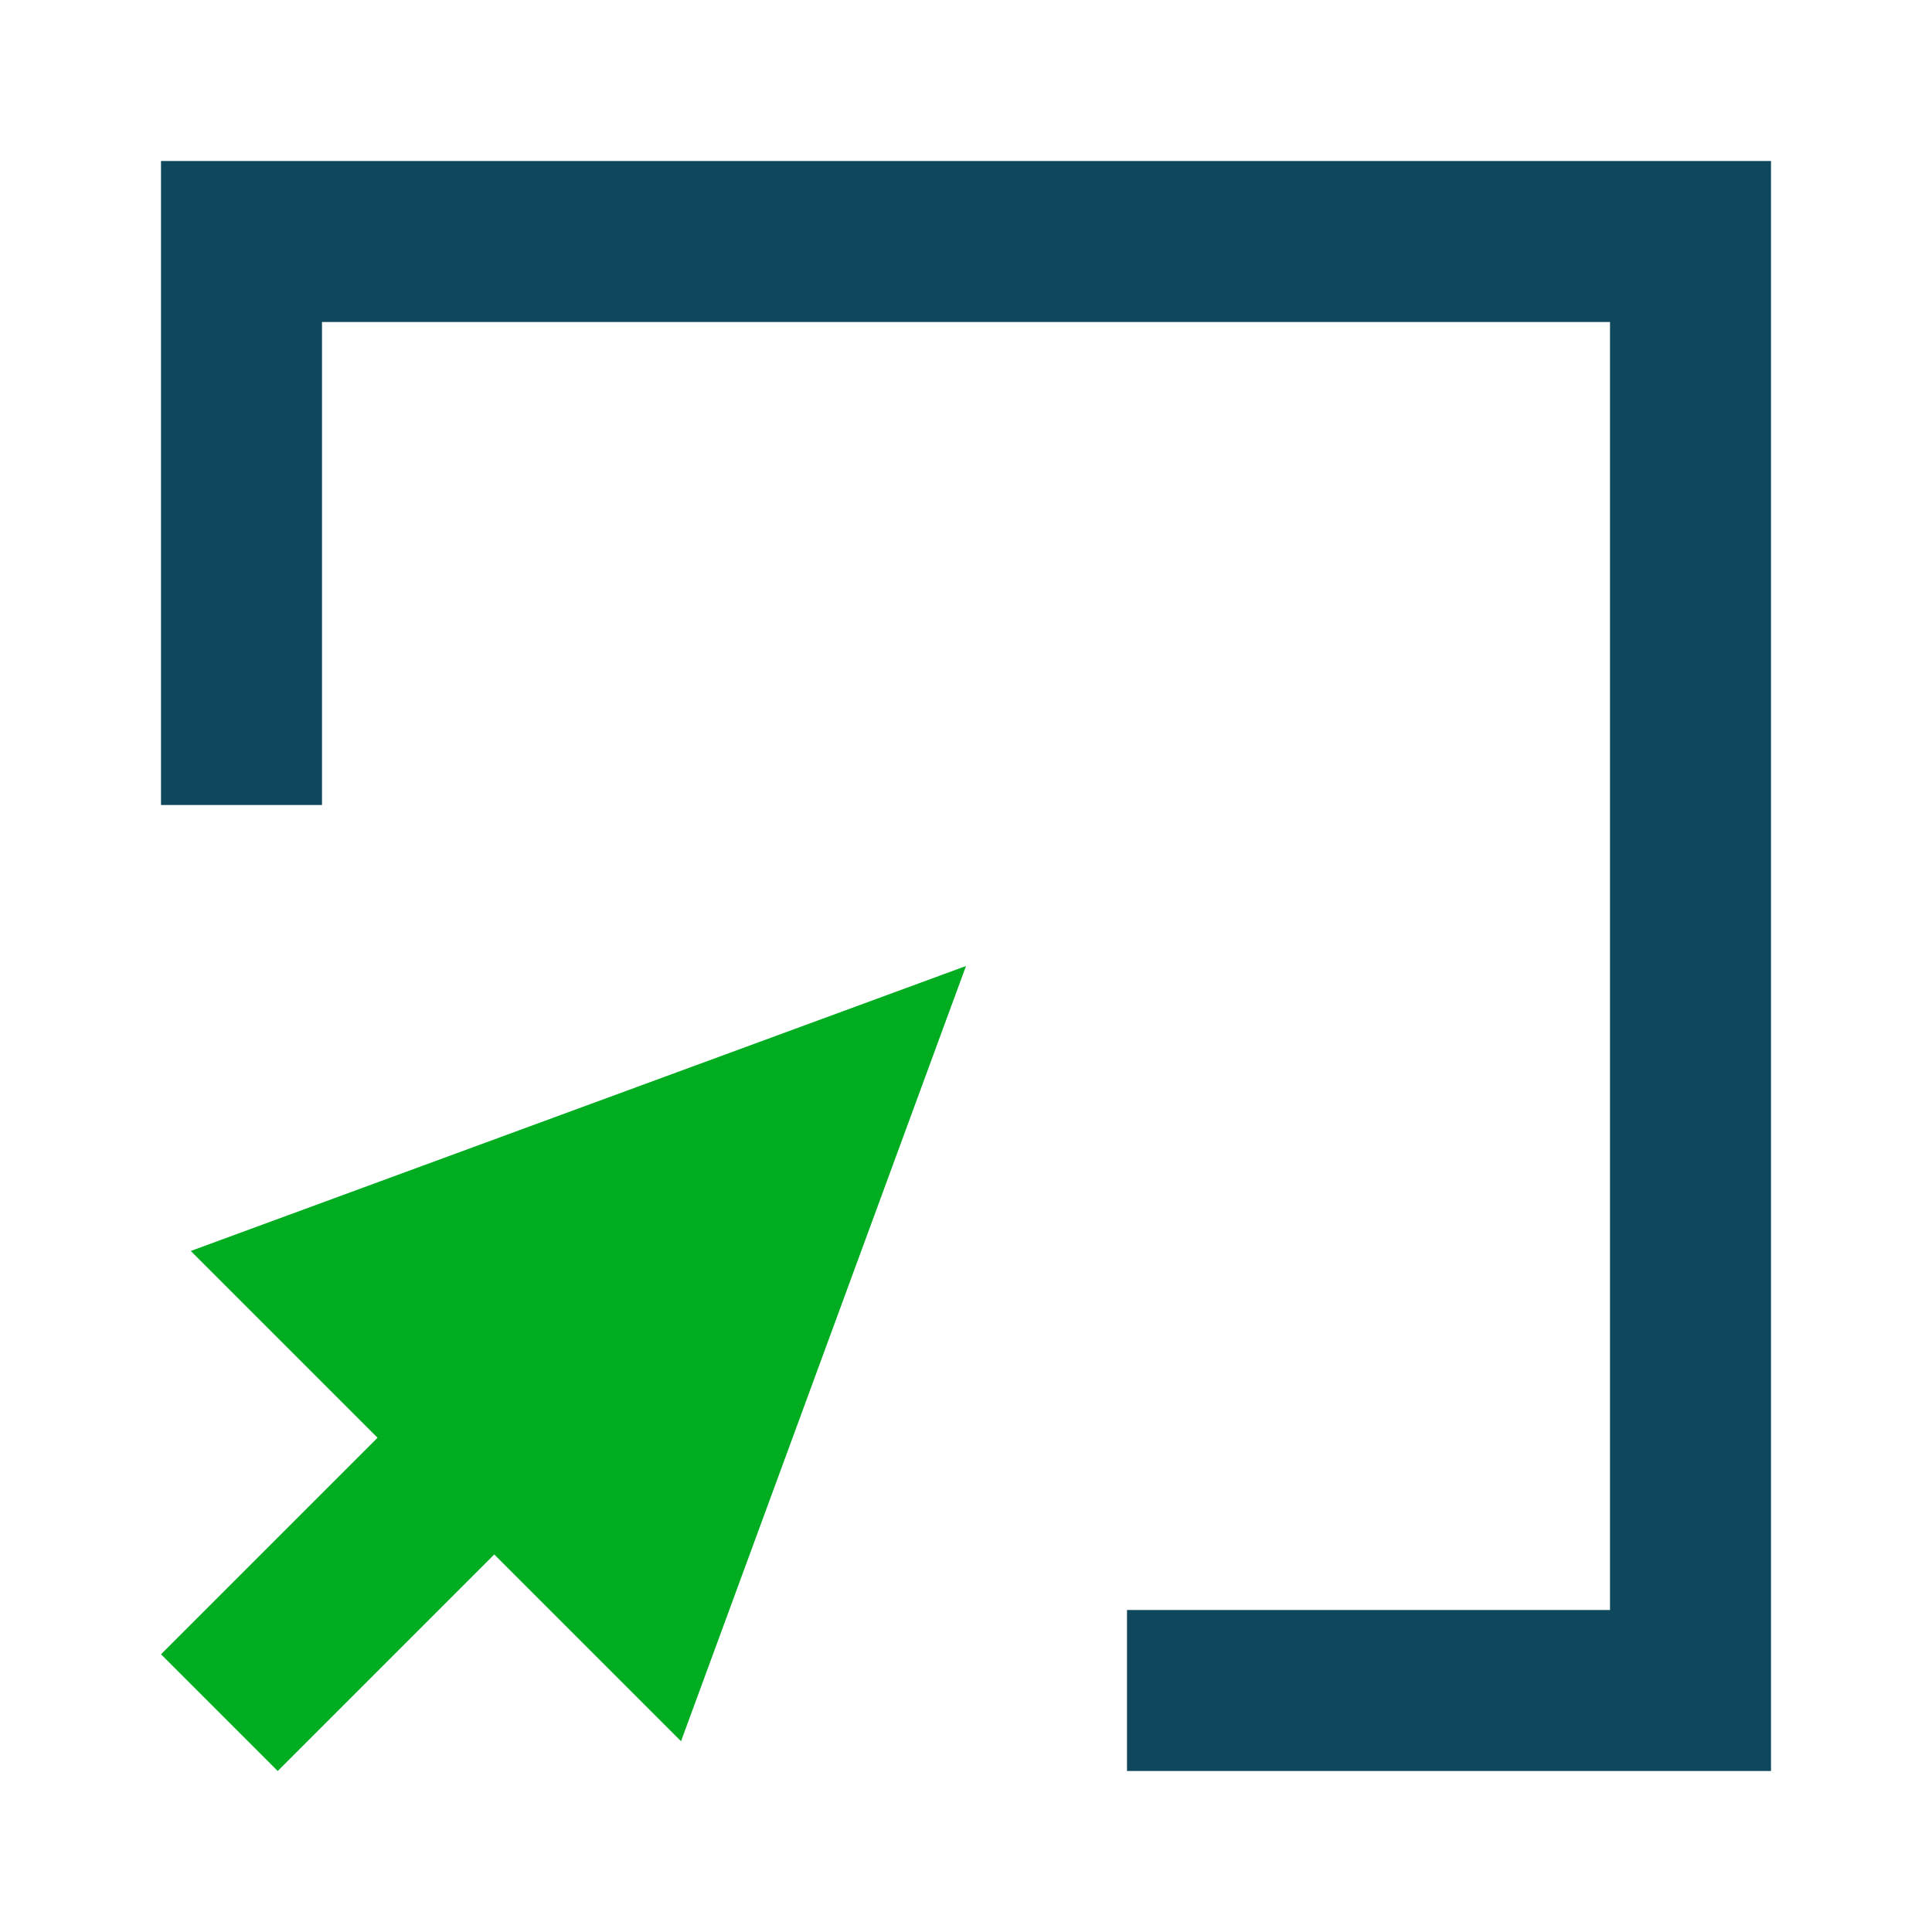 <svg width="24" height="24" viewBox="0 0 24 24" fill="none" xmlns="http://www.w3.org/2000/svg">
<g clip-path="url(#clip0_5832_195)">
<path d="M2.37 15.54L12 12L8.46 21.63L6.14 19.31L3.45 22L2 20.55L4.69 17.86L2.37 15.54Z" fill="#00AD21"/>
<path d="M2 2V10H4V4H20V20H14V22H22V2H2Z" fill="#0F485C"/>
</g>
<defs>
<clipPath id="clip0_5832_195">
<rect width="20" height="20" fill="white" transform="translate(2 2)"/>
</clipPath>
</defs>
</svg>
